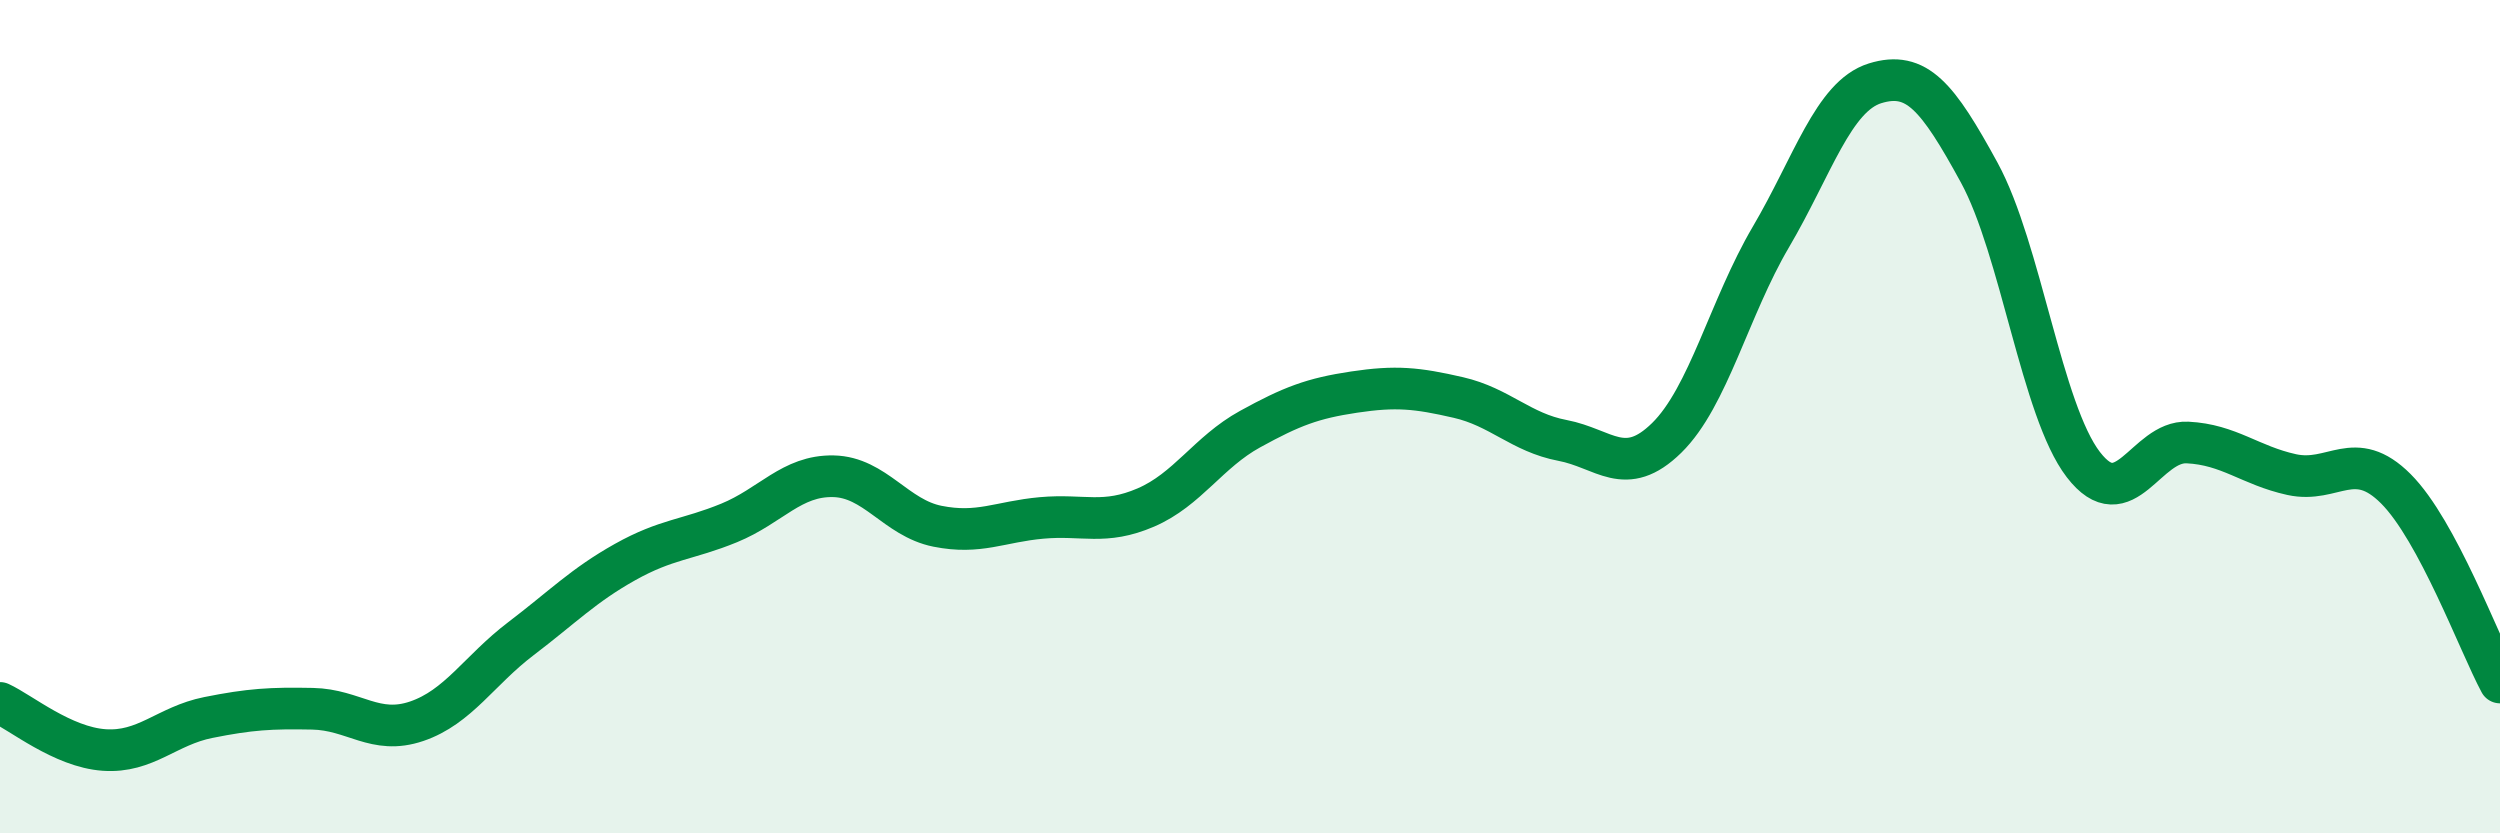 
    <svg width="60" height="20" viewBox="0 0 60 20" xmlns="http://www.w3.org/2000/svg">
      <path
        d="M 0,16.87 C 0.5,17.1 1.5,17.93 2.5,18 C 3.5,18.07 4,17.42 5,17.22 C 6,17.02 6.5,16.99 7.5,17.01 C 8.5,17.03 9,17.65 10,17.31 C 11,16.97 11.5,16.09 12.5,15.33 C 13.5,14.57 14,14.05 15,13.49 C 16,12.93 16.5,12.96 17.5,12.55 C 18.5,12.14 19,11.41 20,11.43 C 21,11.45 21.5,12.43 22.5,12.63 C 23.5,12.83 24,12.52 25,12.43 C 26,12.34 26.5,12.61 27.5,12.18 C 28.5,11.75 29,10.85 30,10.3 C 31,9.75 31.5,9.56 32.5,9.41 C 33.5,9.26 34,9.31 35,9.54 C 36,9.77 36.5,10.38 37.5,10.57 C 38.5,10.76 39,11.49 40,10.51 C 41,9.53 41.5,7.39 42.5,5.69 C 43.5,3.99 44,2.31 45,2 C 46,1.69 46.5,2.31 47.5,4.14 C 48.5,5.97 49,9.85 50,11.15 C 51,12.45 51.5,10.57 52.5,10.62 C 53.5,10.67 54,11.17 55,11.39 C 56,11.61 56.5,10.73 57.5,11.73 C 58.5,12.73 59.5,15.45 60,16.38L60 20L0 20Z"
        fill="#008740"
        opacity="0.1"
        stroke-linecap="round"
        stroke-linejoin="round"
      />
      <path
        d="M 0,16.87 C 0.5,17.1 1.5,17.93 2.5,18 C 3.5,18.07 4,17.42 5,17.22 C 6,17.02 6.5,16.99 7.5,17.01 C 8.5,17.03 9,17.65 10,17.31 C 11,16.97 11.5,16.09 12.5,15.33 C 13.5,14.57 14,14.05 15,13.49 C 16,12.93 16.5,12.96 17.5,12.55 C 18.5,12.14 19,11.41 20,11.43 C 21,11.45 21.5,12.43 22.5,12.63 C 23.5,12.83 24,12.52 25,12.43 C 26,12.34 26.5,12.61 27.5,12.18 C 28.5,11.75 29,10.85 30,10.3 C 31,9.75 31.5,9.56 32.5,9.41 C 33.5,9.26 34,9.31 35,9.54 C 36,9.77 36.5,10.38 37.5,10.57 C 38.5,10.76 39,11.49 40,10.51 C 41,9.53 41.5,7.39 42.5,5.69 C 43.5,3.99 44,2.31 45,2 C 46,1.69 46.5,2.31 47.5,4.14 C 48.5,5.97 49,9.85 50,11.15 C 51,12.45 51.5,10.57 52.5,10.62 C 53.5,10.67 54,11.17 55,11.39 C 56,11.61 56.5,10.73 57.5,11.73 C 58.5,12.73 59.5,15.45 60,16.38"
        stroke="#008740"
        stroke-width="1"
        fill="none"
        stroke-linecap="round"
        stroke-linejoin="round"
      />
    </svg>
  
